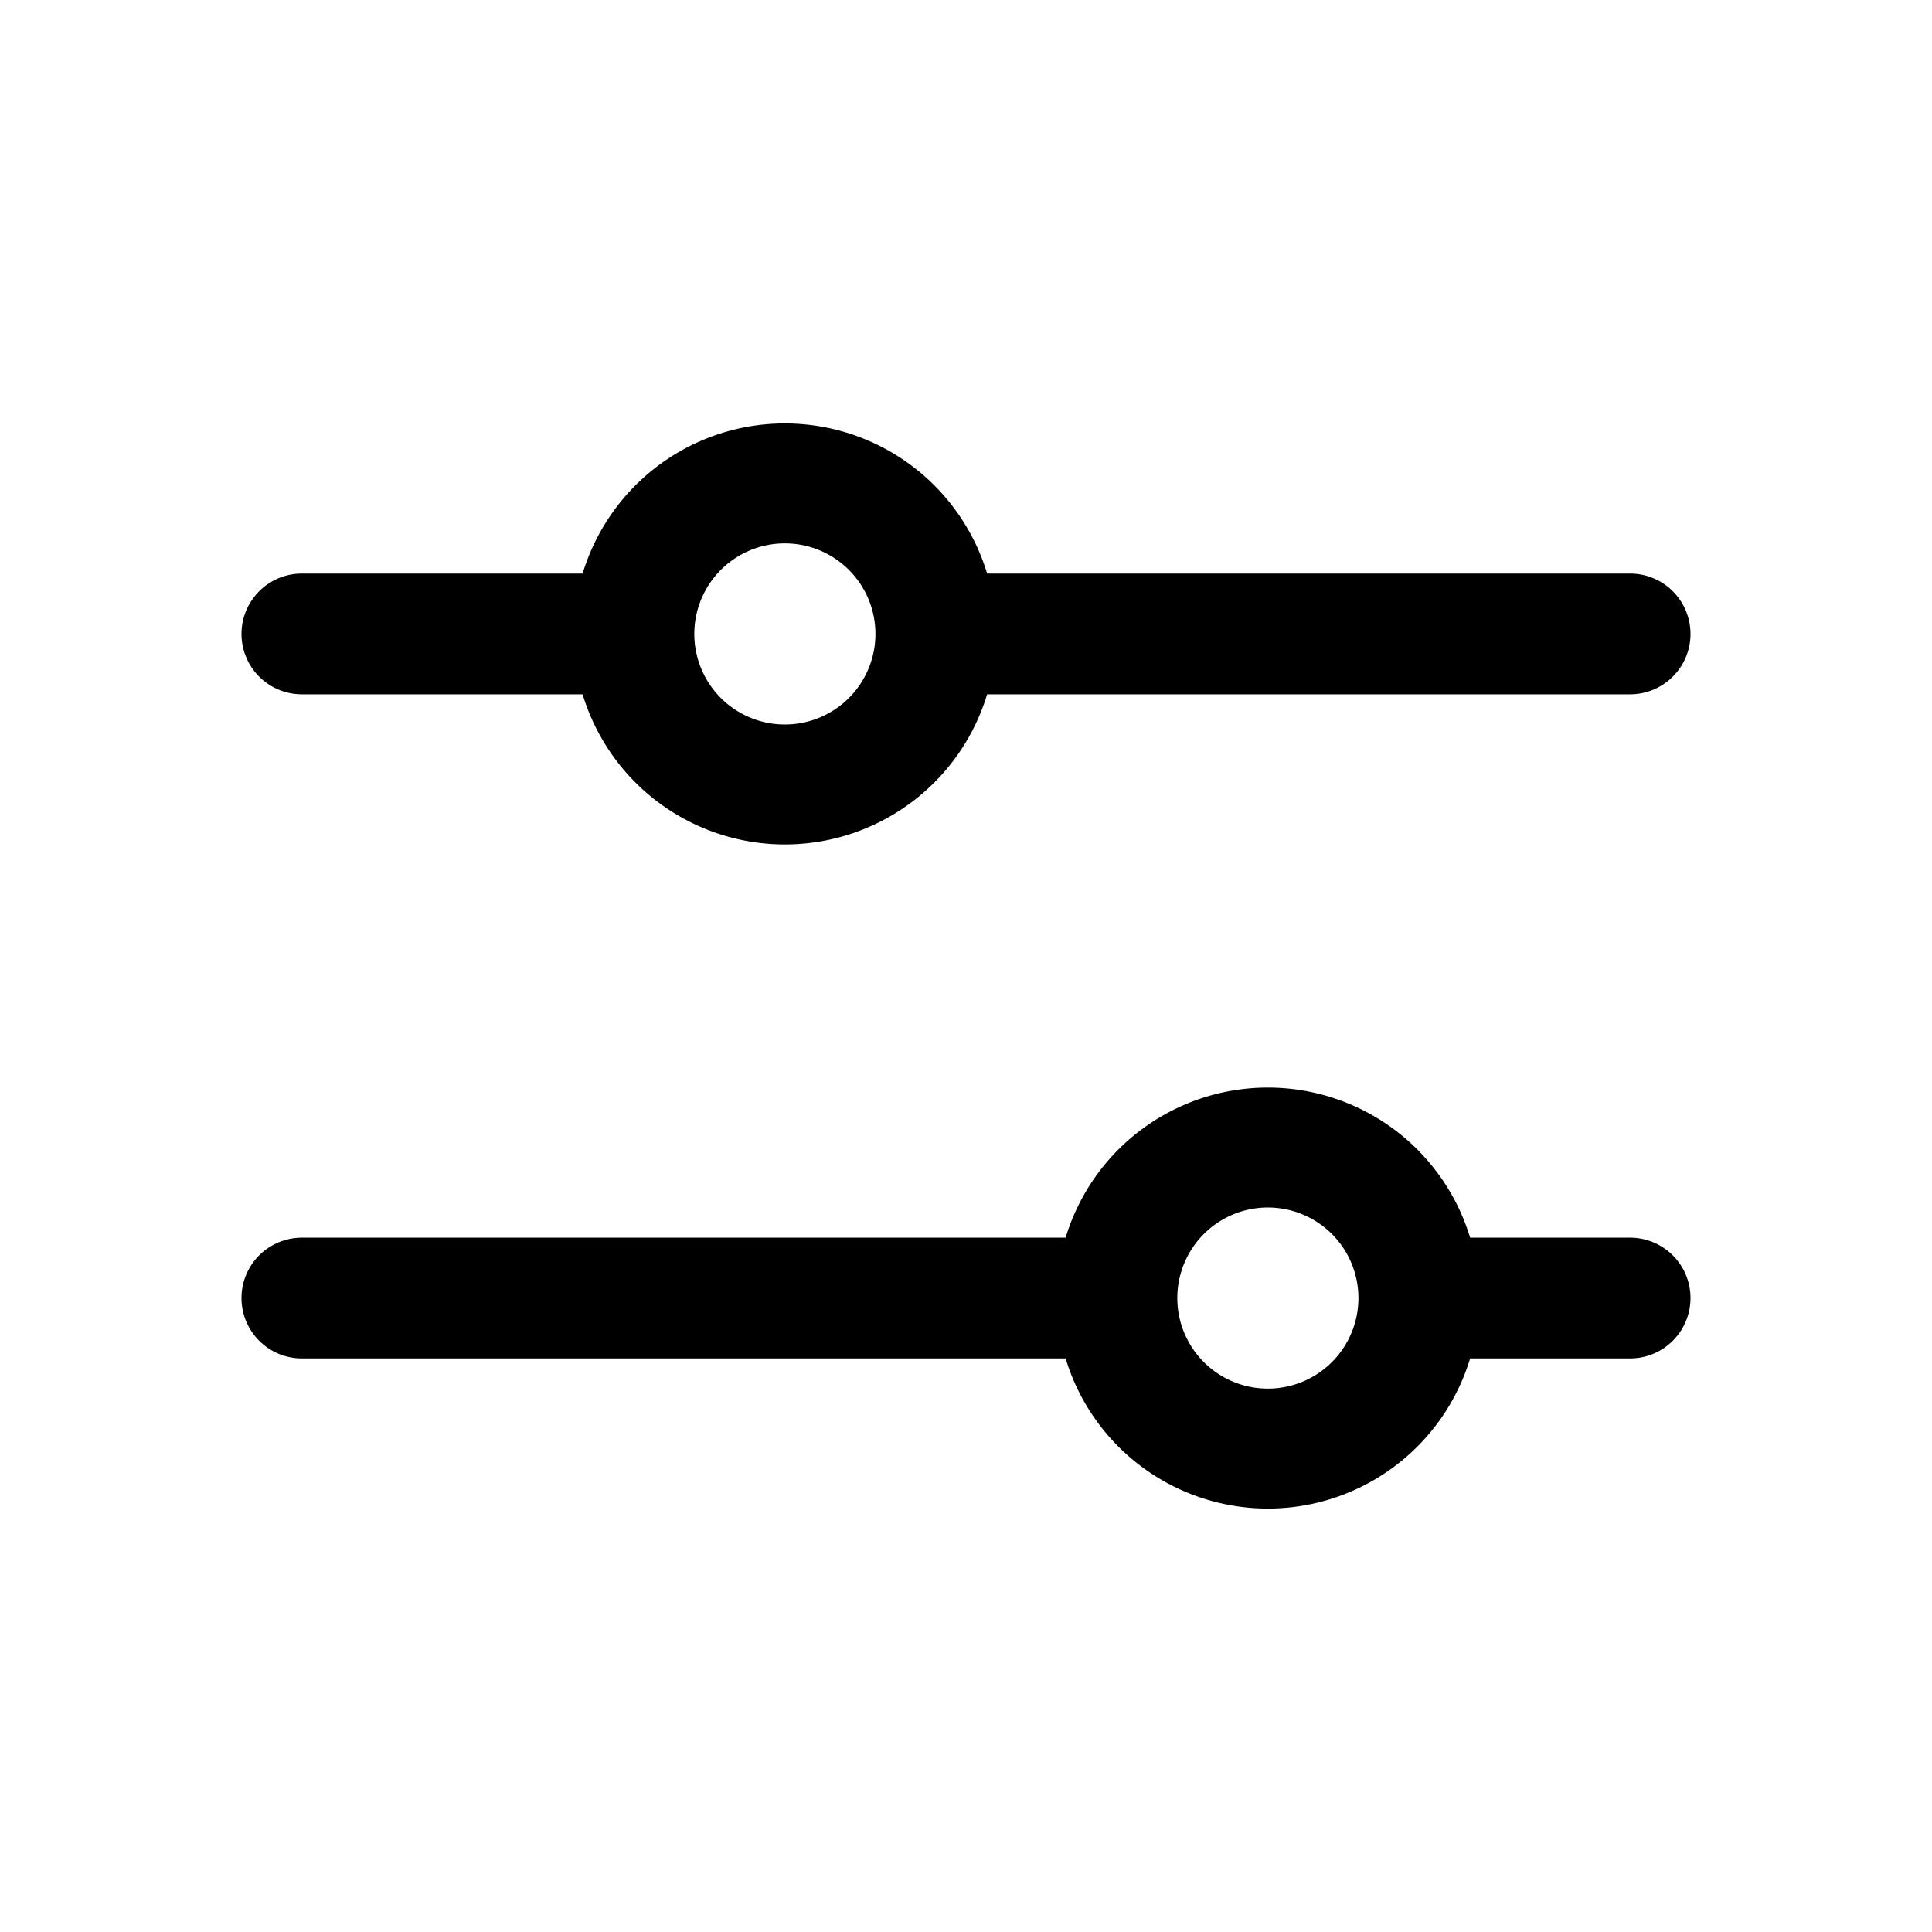 <svg xmlns="http://www.w3.org/2000/svg" viewBox="0 0 256 256" fill="currentColor"><path d="M216,164H194.8a28,28,0,0,0-53.6,0H40a8,8,0,0,0,0,16H141.2a28,28,0,0,0,53.6,0H216a8,8,0,0,0,0-16Zm-48,20a12,12,0,1,1,12-12A12,12,0,0,1,168,184ZM40,92H77.2a28,28,0,0,0,53.6,0H216a8,8,0,0,0,0-16H130.8a28,28,0,0,0-53.6,0H40a8,8,0,0,0,0,16Zm64-20A12,12,0,1,1,92,84,12,12,0,0,1,104,72Z"/></svg>